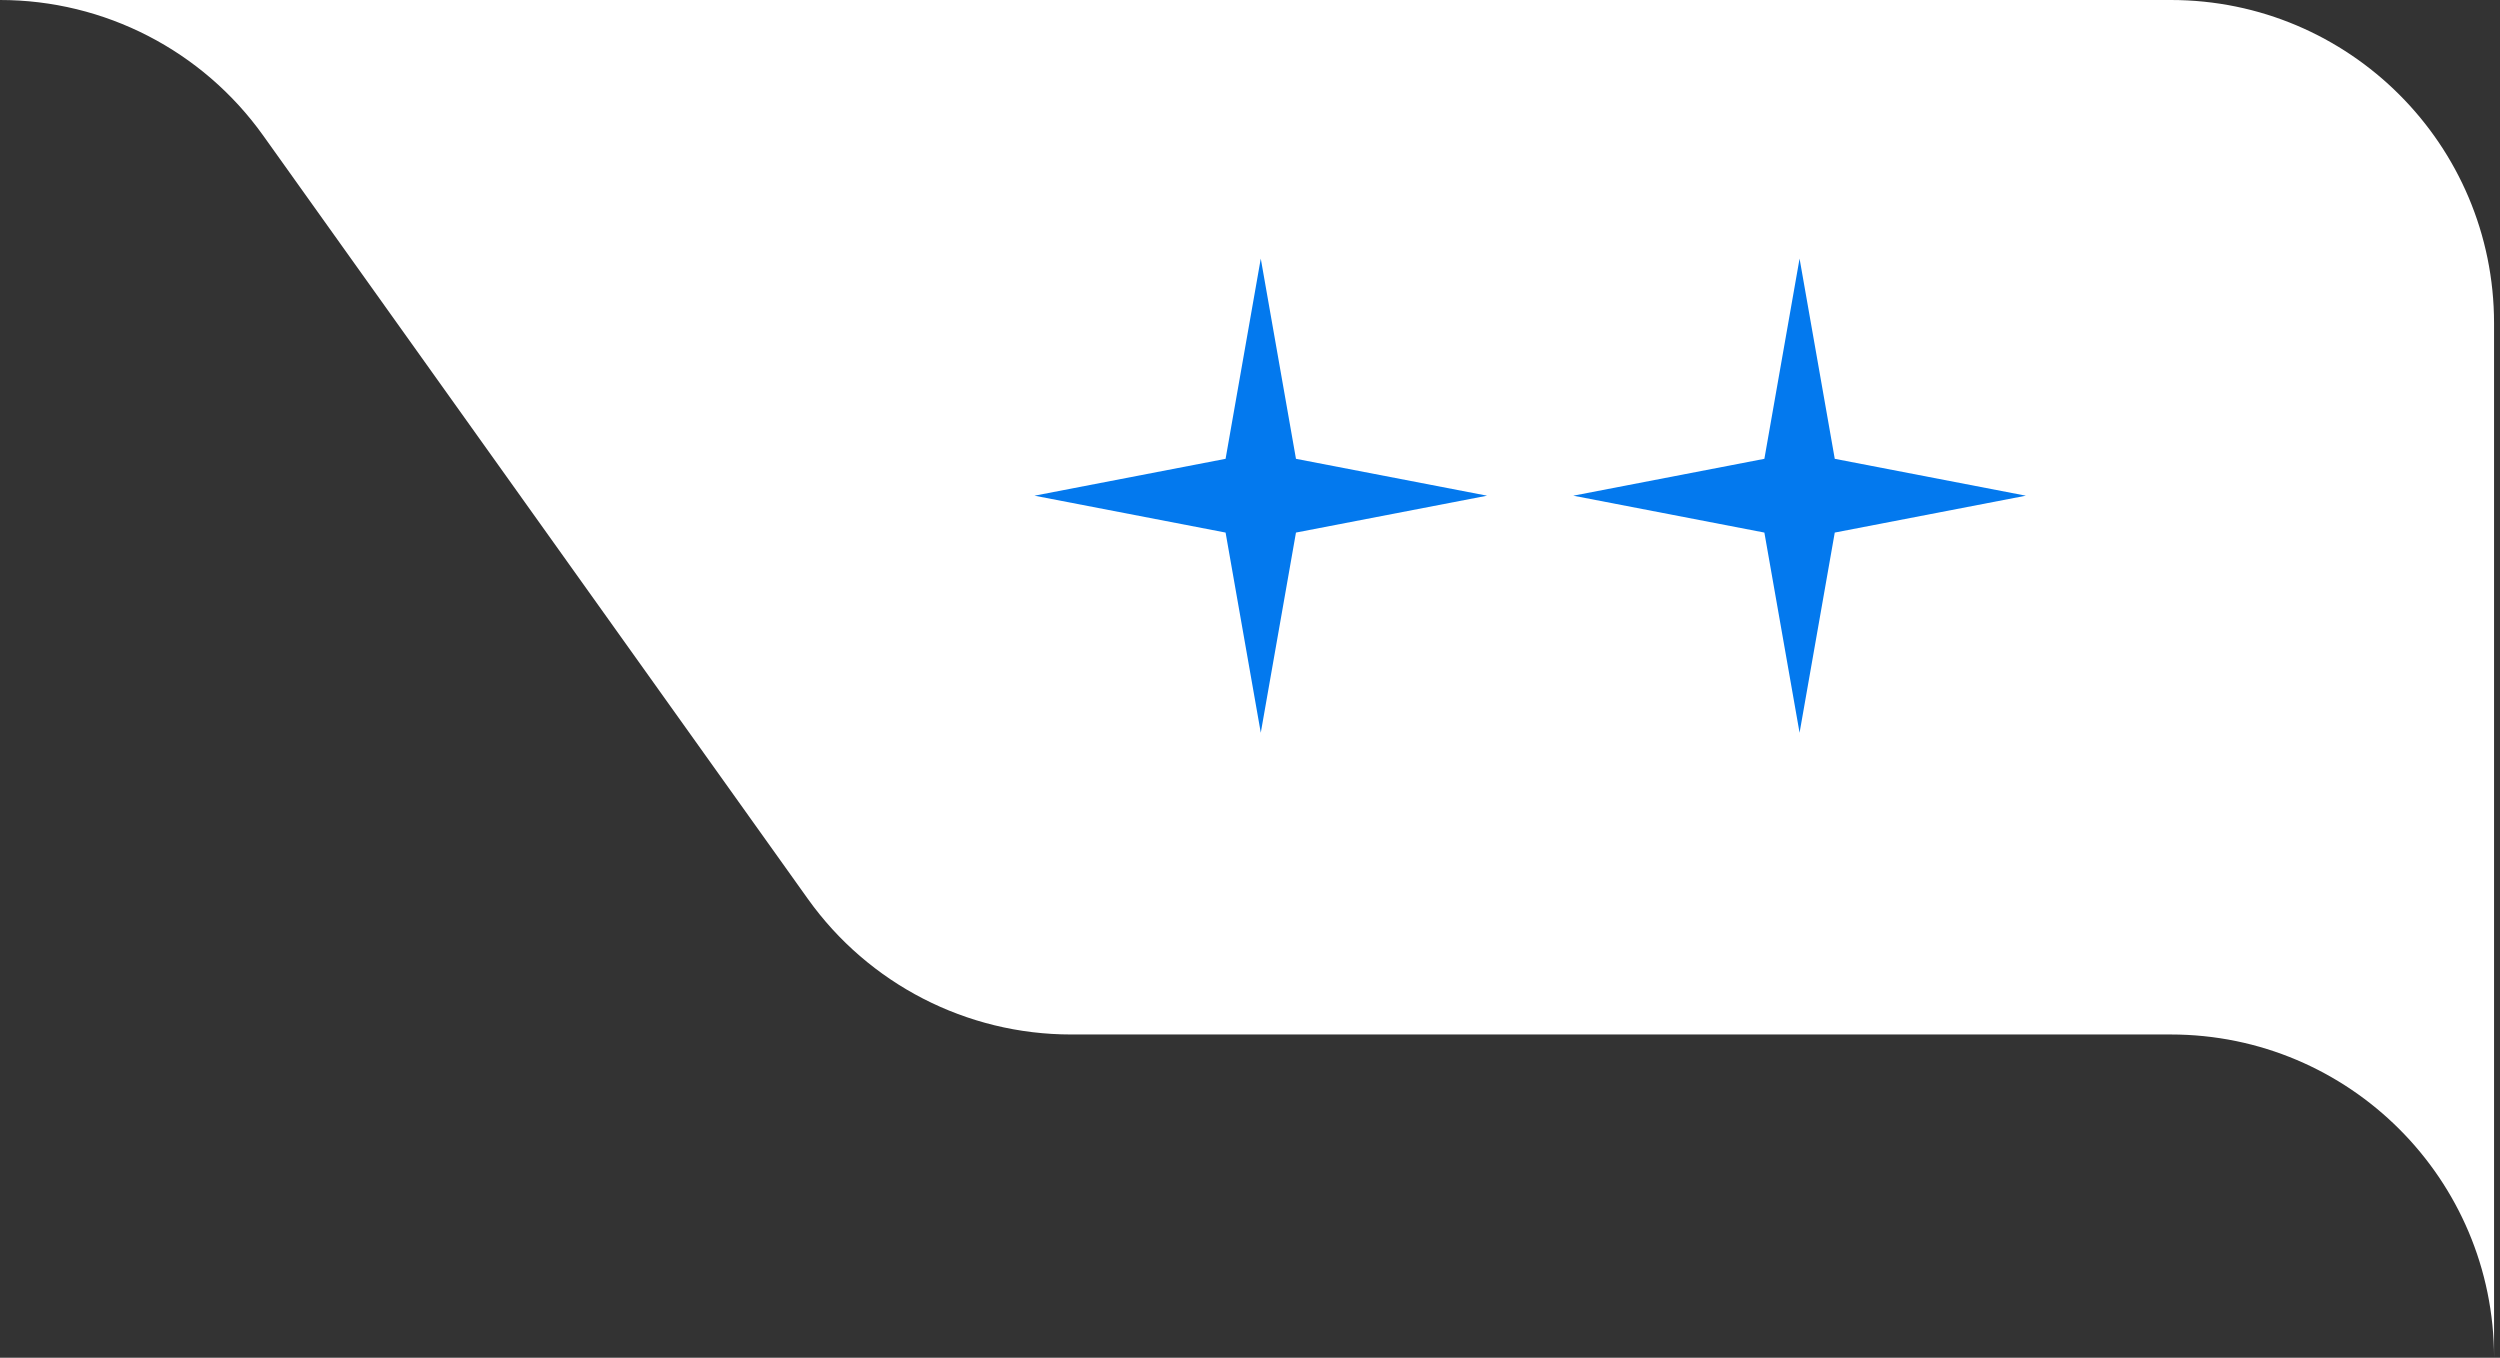 <svg width="116" height="63" viewBox="0 0 116 63" fill="none" xmlns="http://www.w3.org/2000/svg">
<rect x="0" y="0" width="116" height="63" fill="#333333" stroke="none"/>
<path fill-rule="evenodd" clip-rule="evenodd" d="M115.724 63V15C115.724 6.716 109.008 0 100.724 0H0C4.847 0 9.395 2.342 12.21 6.287L37.488 41.713C40.303 45.658 44.851 48 49.698 48H100.724C109.008 48 115.724 54.716 115.724 63Z" fill="white"/>
<path d="M58.5 12L60.133 21.289L69 23L60.133 24.711L58.5 34L56.867 24.711L48 23L56.867 21.289L58.5 12Z" fill="#0379EE"/>
<path d="M83.5 12L85.133 21.289L94 23L85.133 24.711L83.5 34L81.867 24.711L73 23L81.867 21.289L83.5 12Z" fill="#0379EE"/>
</svg>
